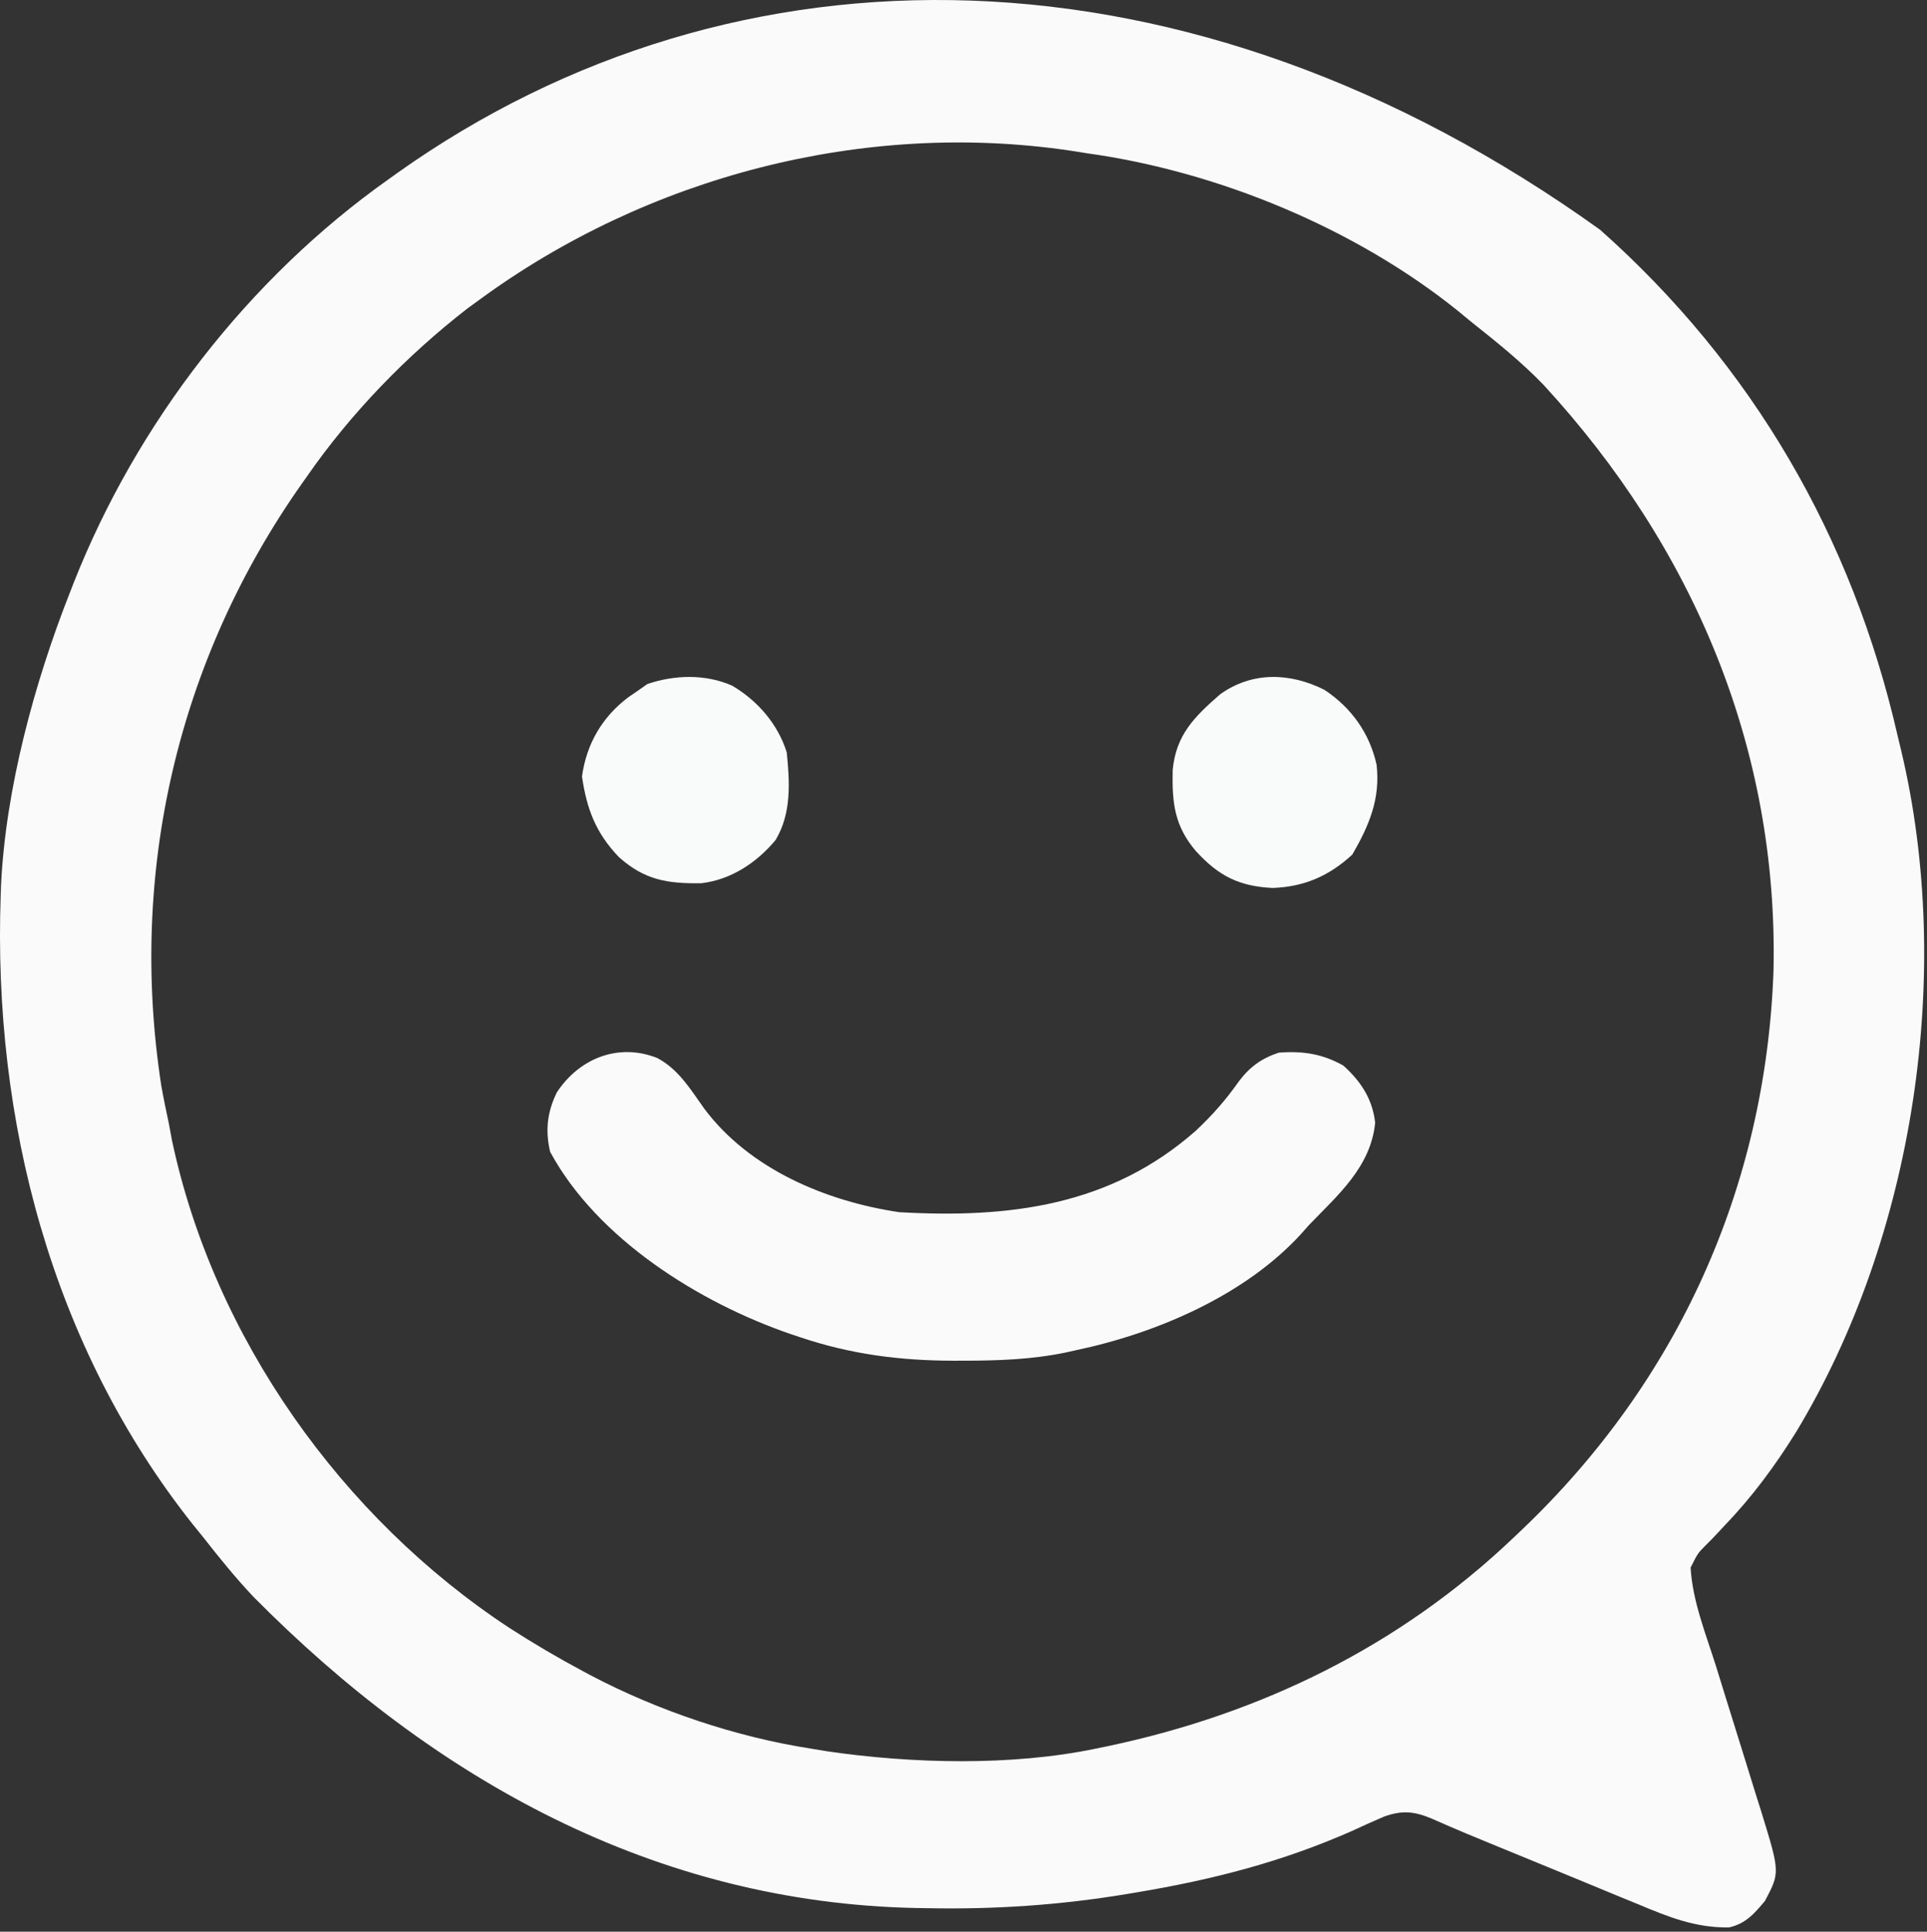 <svg width="447" height="448" viewBox="0 0 447 448" fill="none" xmlns="http://www.w3.org/2000/svg">
<rect x="0" y="0" width="447" height="448" fill="#333333" stroke="none"/>
<g clip-path="url(#clip0_27_84)">
<path d="M371.198 53.311C406.554 84.742 429.635 124.554 440.165 170.551C440.44 171.695 440.715 172.838 440.998 174.016C453.259 225.46 444.144 286.651 416.602 332.176C411.769 339.931 406.501 347.092 400.157 353.688C399.384 354.524 399.384 354.524 398.595 355.376C397.587 356.462 396.554 357.526 395.493 358.56C393.815 360.268 393.815 360.268 392.165 363.551C392.582 371.295 395.769 379.158 398.079 386.496C398.848 388.979 399.616 391.462 400.384 393.946C401.587 397.823 402.796 401.698 404.012 405.571C405.192 409.334 406.354 413.103 407.517 416.871C407.882 418.024 408.248 419.176 408.624 420.363C412.894 434.279 412.894 434.279 409.415 440.864C406.933 443.828 404.916 446.165 401.051 447.017C393.285 447.115 387.051 444.607 379.966 441.625C378.719 441.115 377.473 440.607 376.225 440.1C372.965 438.77 369.713 437.419 366.463 436.064C363.165 434.693 359.859 433.343 356.554 431.991C338.742 424.691 338.742 424.691 332.042 421.746C328.002 420.068 325.214 419.816 321.051 421.31C318.521 422.38 316.032 423.521 313.54 424.676C297.259 431.852 281.29 435.928 263.79 438.864C263.022 438.993 262.255 439.122 261.464 439.256C246.029 441.825 230.808 442.858 215.165 442.551C214.362 442.539 213.558 442.526 212.731 442.513C152.014 441.354 100.674 412.697 58.751 370.293C54.622 365.915 50.875 361.286 47.165 356.551C46.386 355.589 45.608 354.628 44.806 353.637C11.97 312.332 -1.686 259.782 0.165 207.551C0.19 206.823 0.215 206.094 0.241 205.344C1.289 182.971 7.985 158.322 16.165 137.551C16.485 136.729 16.806 135.908 17.136 135.061C31.749 98.118 57.627 64.573 90.165 41.551C90.828 41.077 91.49 40.602 92.173 40.113C170.691 -15.643 275.862 -15.119 371.198 53.311ZM111.165 69.551C110.274 70.198 109.384 70.845 108.466 71.512C94.364 82.44 81.322 95.888 71.165 110.551C70.766 111.117 70.366 111.683 69.954 112.265C41.239 153.053 29.764 202.24 37.415 251.801C37.935 254.733 38.538 257.64 39.165 260.551C39.397 261.805 39.629 263.06 39.868 264.352C49.588 310.237 79.295 351.995 118.165 377.551C123.703 381.126 129.353 384.443 135.165 387.551C135.761 387.871 136.358 388.191 136.972 388.521C152.648 396.761 170.671 402.833 188.165 405.551C189.392 405.753 190.619 405.956 191.884 406.164C211.596 409.048 234.653 409.614 254.165 405.551C255.083 405.363 256 405.174 256.946 404.98C292.566 397.467 324.712 381.772 351.165 356.551C351.789 355.959 352.413 355.368 353.057 354.758C389.247 320.246 409.577 275.335 411.392 225.227C412.566 173.514 392.711 126.884 358.02 89.223C352.815 83.837 347.027 79.199 341.165 74.551C339.699 73.343 339.699 73.343 338.204 72.11C314.338 52.902 282.417 39.742 252.165 35.551C250.886 35.349 249.607 35.146 248.29 34.938C200.282 27.84 150.198 40.952 111.165 69.551Z" fill="#FAFAFA"/>
<path d="M152.492 245.386C157.469 248.071 160.134 252.598 163.356 257.105C173.847 271.165 191.659 278.631 208.617 281.136C234.086 282.586 257.579 279.699 277.367 262.261C281.173 258.702 284.363 255.085 287.348 250.828C289.898 247.43 292.631 245.465 296.617 244.136C302.177 243.7 306.768 244.396 311.617 247.136C315.737 250.85 318.358 254.891 318.992 260.386C317.966 270.647 310.408 277.092 303.617 284.136C303.041 284.787 302.465 285.438 301.871 286.109C288.829 300.439 268.215 309.231 249.617 313.136C248.454 313.398 248.454 313.398 247.266 313.665C239.28 315.32 231.379 315.576 223.242 315.574C222.19 315.575 222.19 315.575 221.117 315.577C208.757 315.55 197.367 314.097 185.617 310.136C184.578 309.791 184.578 309.791 183.517 309.439C162.272 302.171 138.539 287.346 127.617 267.136C126.436 262.195 126.946 257.88 129.18 253.324C134.412 245.419 143.472 241.803 152.492 245.386Z" fill="#FAFAFA"/>
<path d="M307.219 159.986C313.462 164.109 317.72 170.071 319.325 177.377C320.215 185.26 317.615 191.413 313.7 198.189C308.307 203.156 302.547 205.679 295.2 205.939C287.382 205.549 282.718 203.162 277.45 197.439C272.405 191.538 271.862 186.184 272.024 178.595C272.784 170.462 277.025 166.265 283.008 161.041C290.429 155.71 299.22 155.965 307.219 159.986Z" fill="#F9FAFA"/>
<path d="M169.812 159.009C175.728 162.479 180.466 167.947 182.5 174.509C183.213 181.444 183.606 188.687 179.902 194.829C175.488 200.116 169.568 204.026 162.668 204.845C154.768 204.948 149.523 204.102 143.562 198.778C138.208 193.189 136.1 187.633 135 180.071C136.062 172.504 139.667 166.293 145.766 161.692C146.338 161.302 146.91 160.911 147.5 160.509C148.387 159.89 149.274 159.271 150.188 158.634C156.496 156.491 163.629 156.297 169.812 159.009Z" fill="#F9FAFA"/>
</g>
<defs>
<clipPath id="clip0_27_84">
<rect width="447" height="448" fill="white"/>
</clipPath>
</defs>
</svg>
